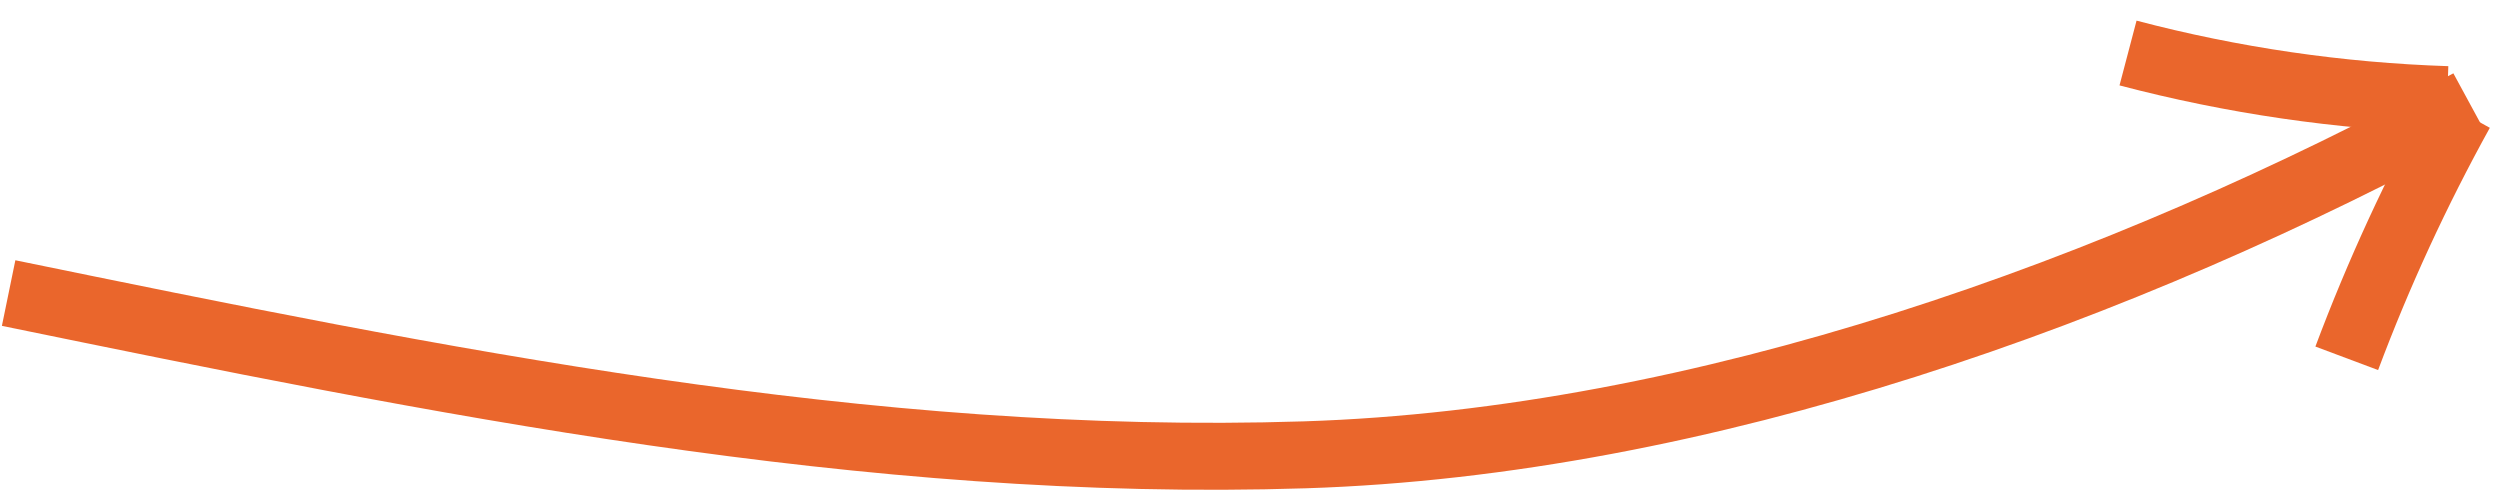 <?xml version="1.0" encoding="UTF-8"?>
<svg width="112px" height="22px" viewBox="0 0 112 22" version="1.1" xmlns="http://www.w3.org/2000/svg" xmlns:xlink="http://www.w3.org/1999/xlink">
    <!-- Generator: Sketch 50.2 (55047) - http://www.bohemiancoding.com/sketch -->
    <title>pil</title>
    <desc>Created with Sketch.</desc>
    <defs></defs>
    <g id="Page-1" stroke="none" stroke-width="1" fill="none" fill-rule="evenodd">
        <g id="book_block_arrow" stroke="#EA662C" stroke-width="3">
            <g id="pil" transform="translate(55.911, 12.143) scale(-1, -1) rotate(177) translate(-55.911, -12.143) translate(0.411, 3.643)">
                <path d="M109.553,3.643 C104.739,3.233 99.986,2.282 95.382,0.809" id="Shape"></path>
                <path d="M-1.13686838e-13,6.579 C18.863,11.49 38.004,16.458 57.611,16.855 C75.401,17.219 94.522,11.47 110.535,3.834" id="Shape"></path>
                <path d="M110.12,4.21 C107.963,7.669 106.069,11.268 104.451,14.98" id="Shape"></path>
            </g>
        </g>
    </g>
</svg>